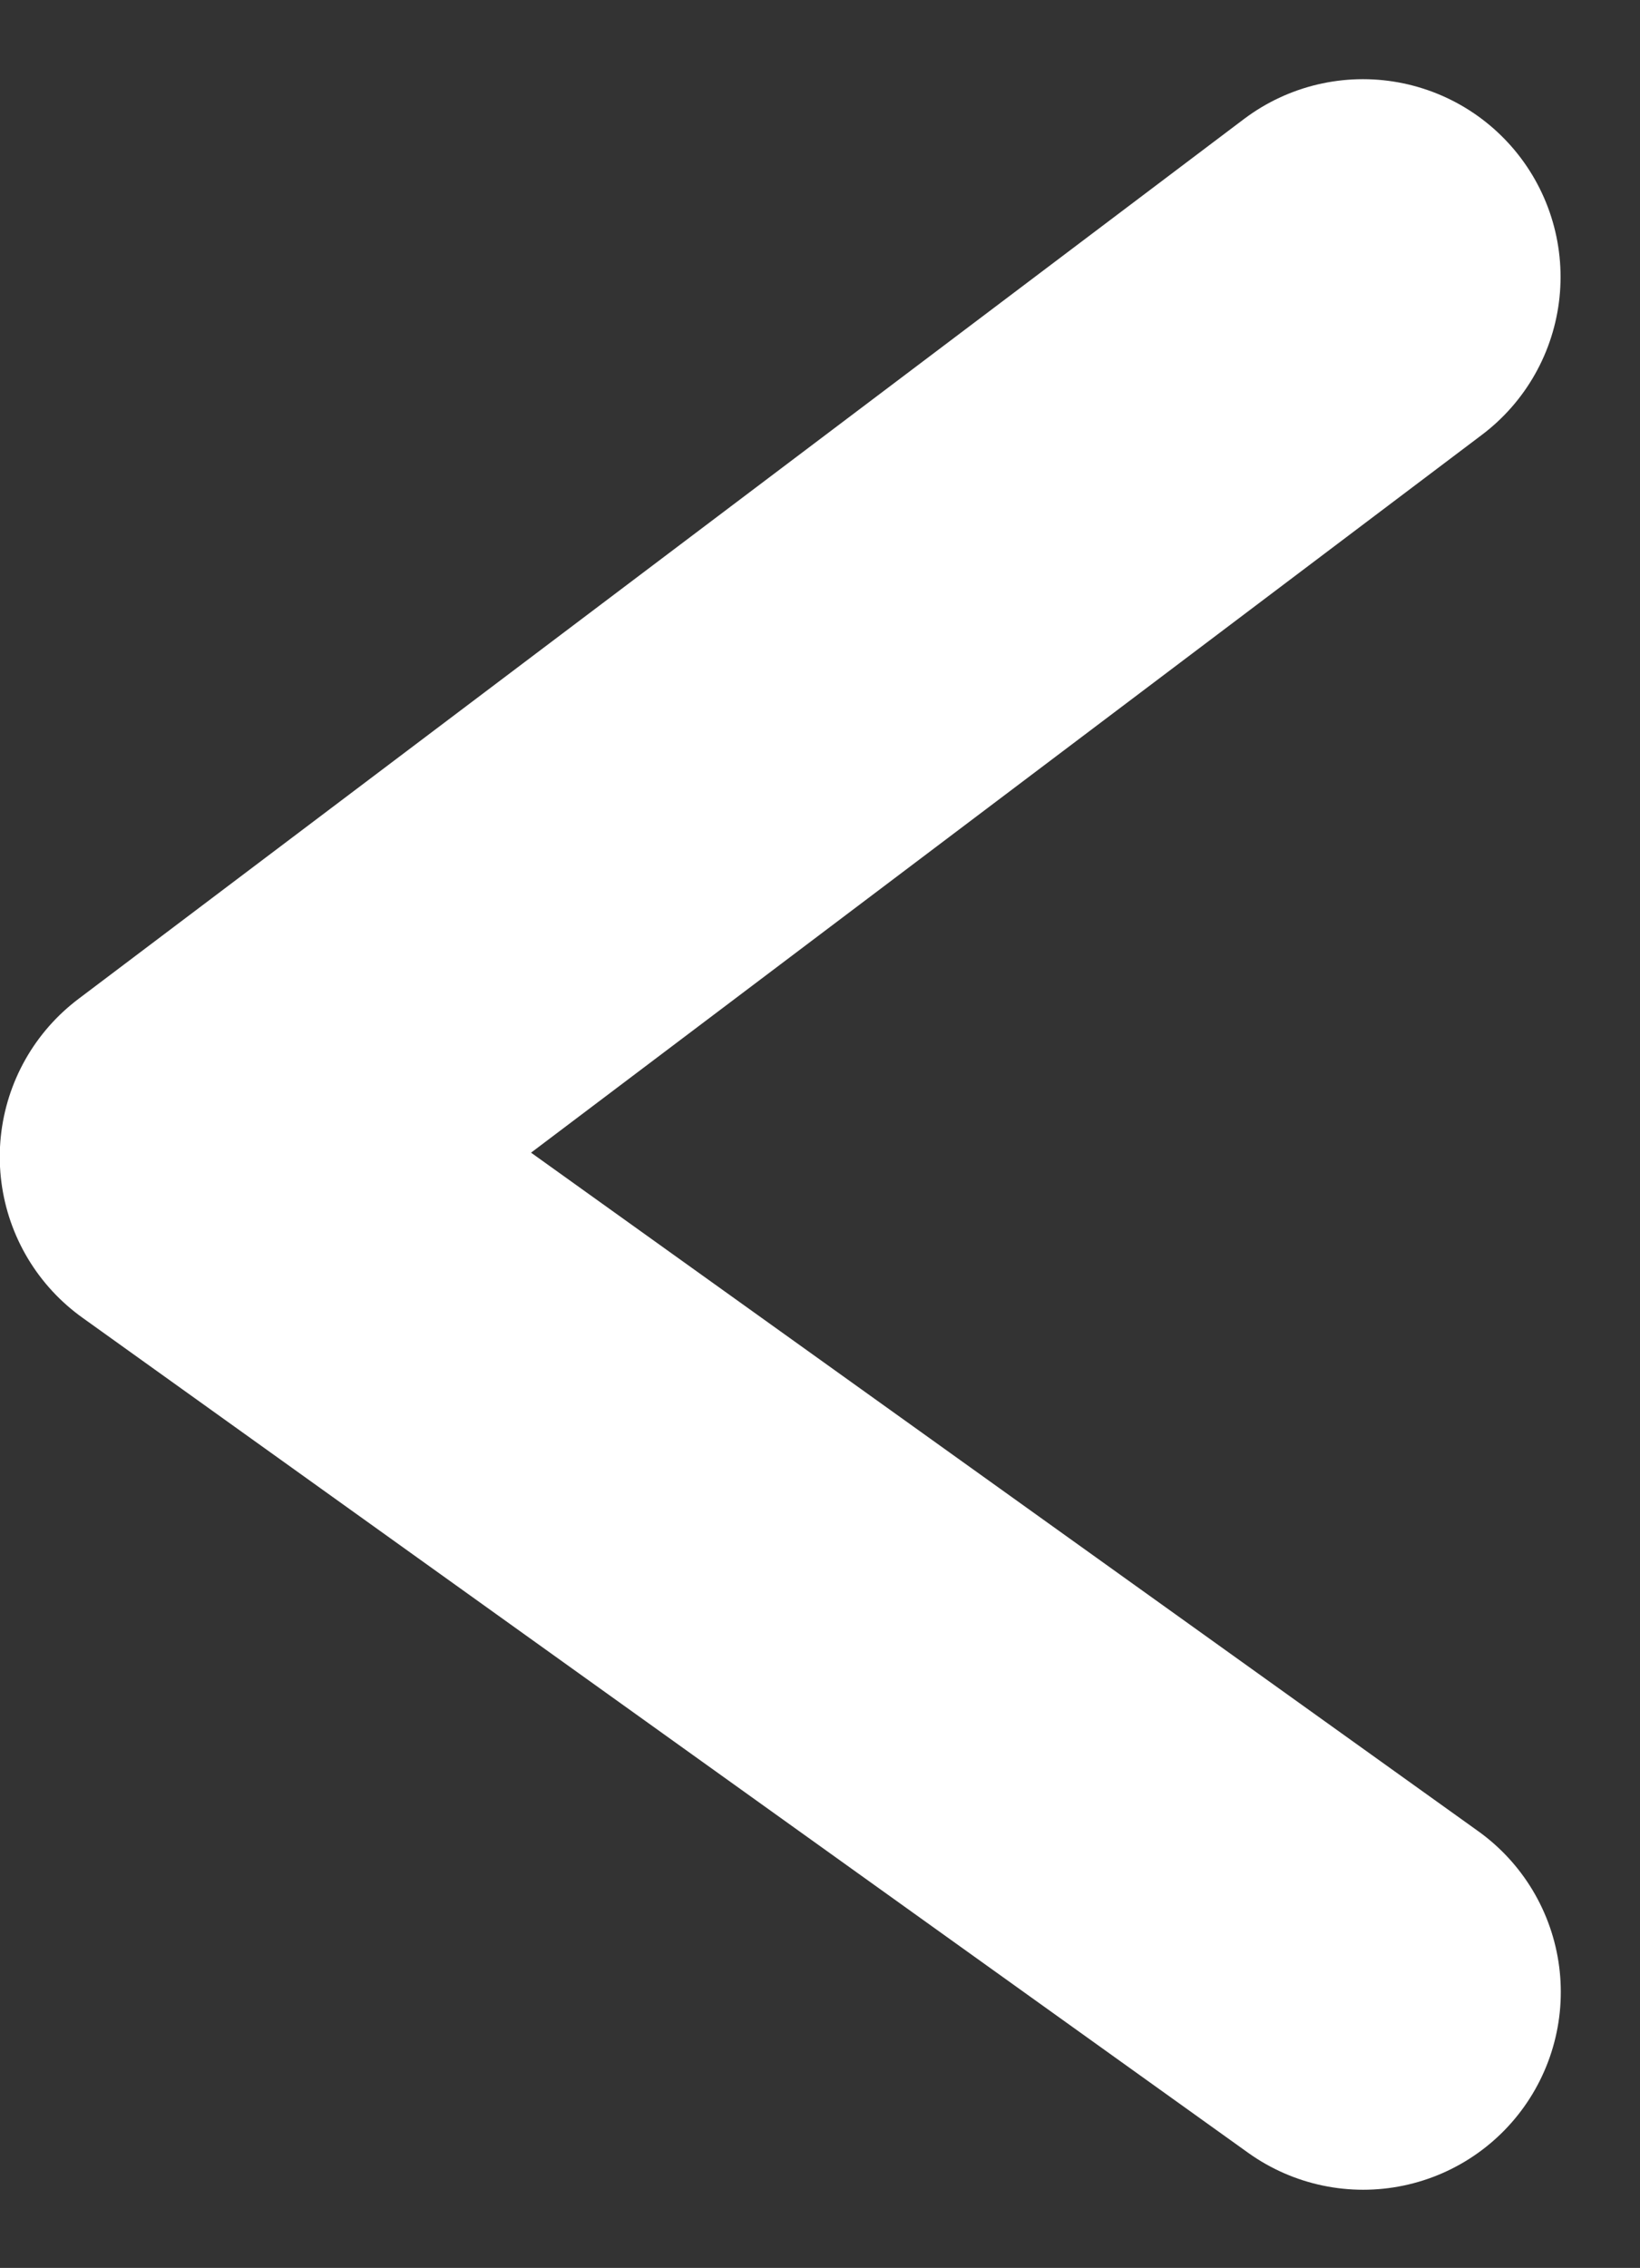 <svg xmlns="http://www.w3.org/2000/svg" width="20.747" height="28.671" viewBox="0 0 20.747 28.671">
  <rect x="0" y="0" width="20.747" height="28.671" fill="#333333" stroke="none"/>
  <path id="arrow_icon" data-name="arrow icon" d="M443.452-328,458.2-317.442l-14.745,11.124" transform="translate(460.697 -302.817) rotate(180)" fill="none" stroke="#fff" stroke-linecap="round" stroke-linejoin="round" stroke-width="5"/>
</svg>
